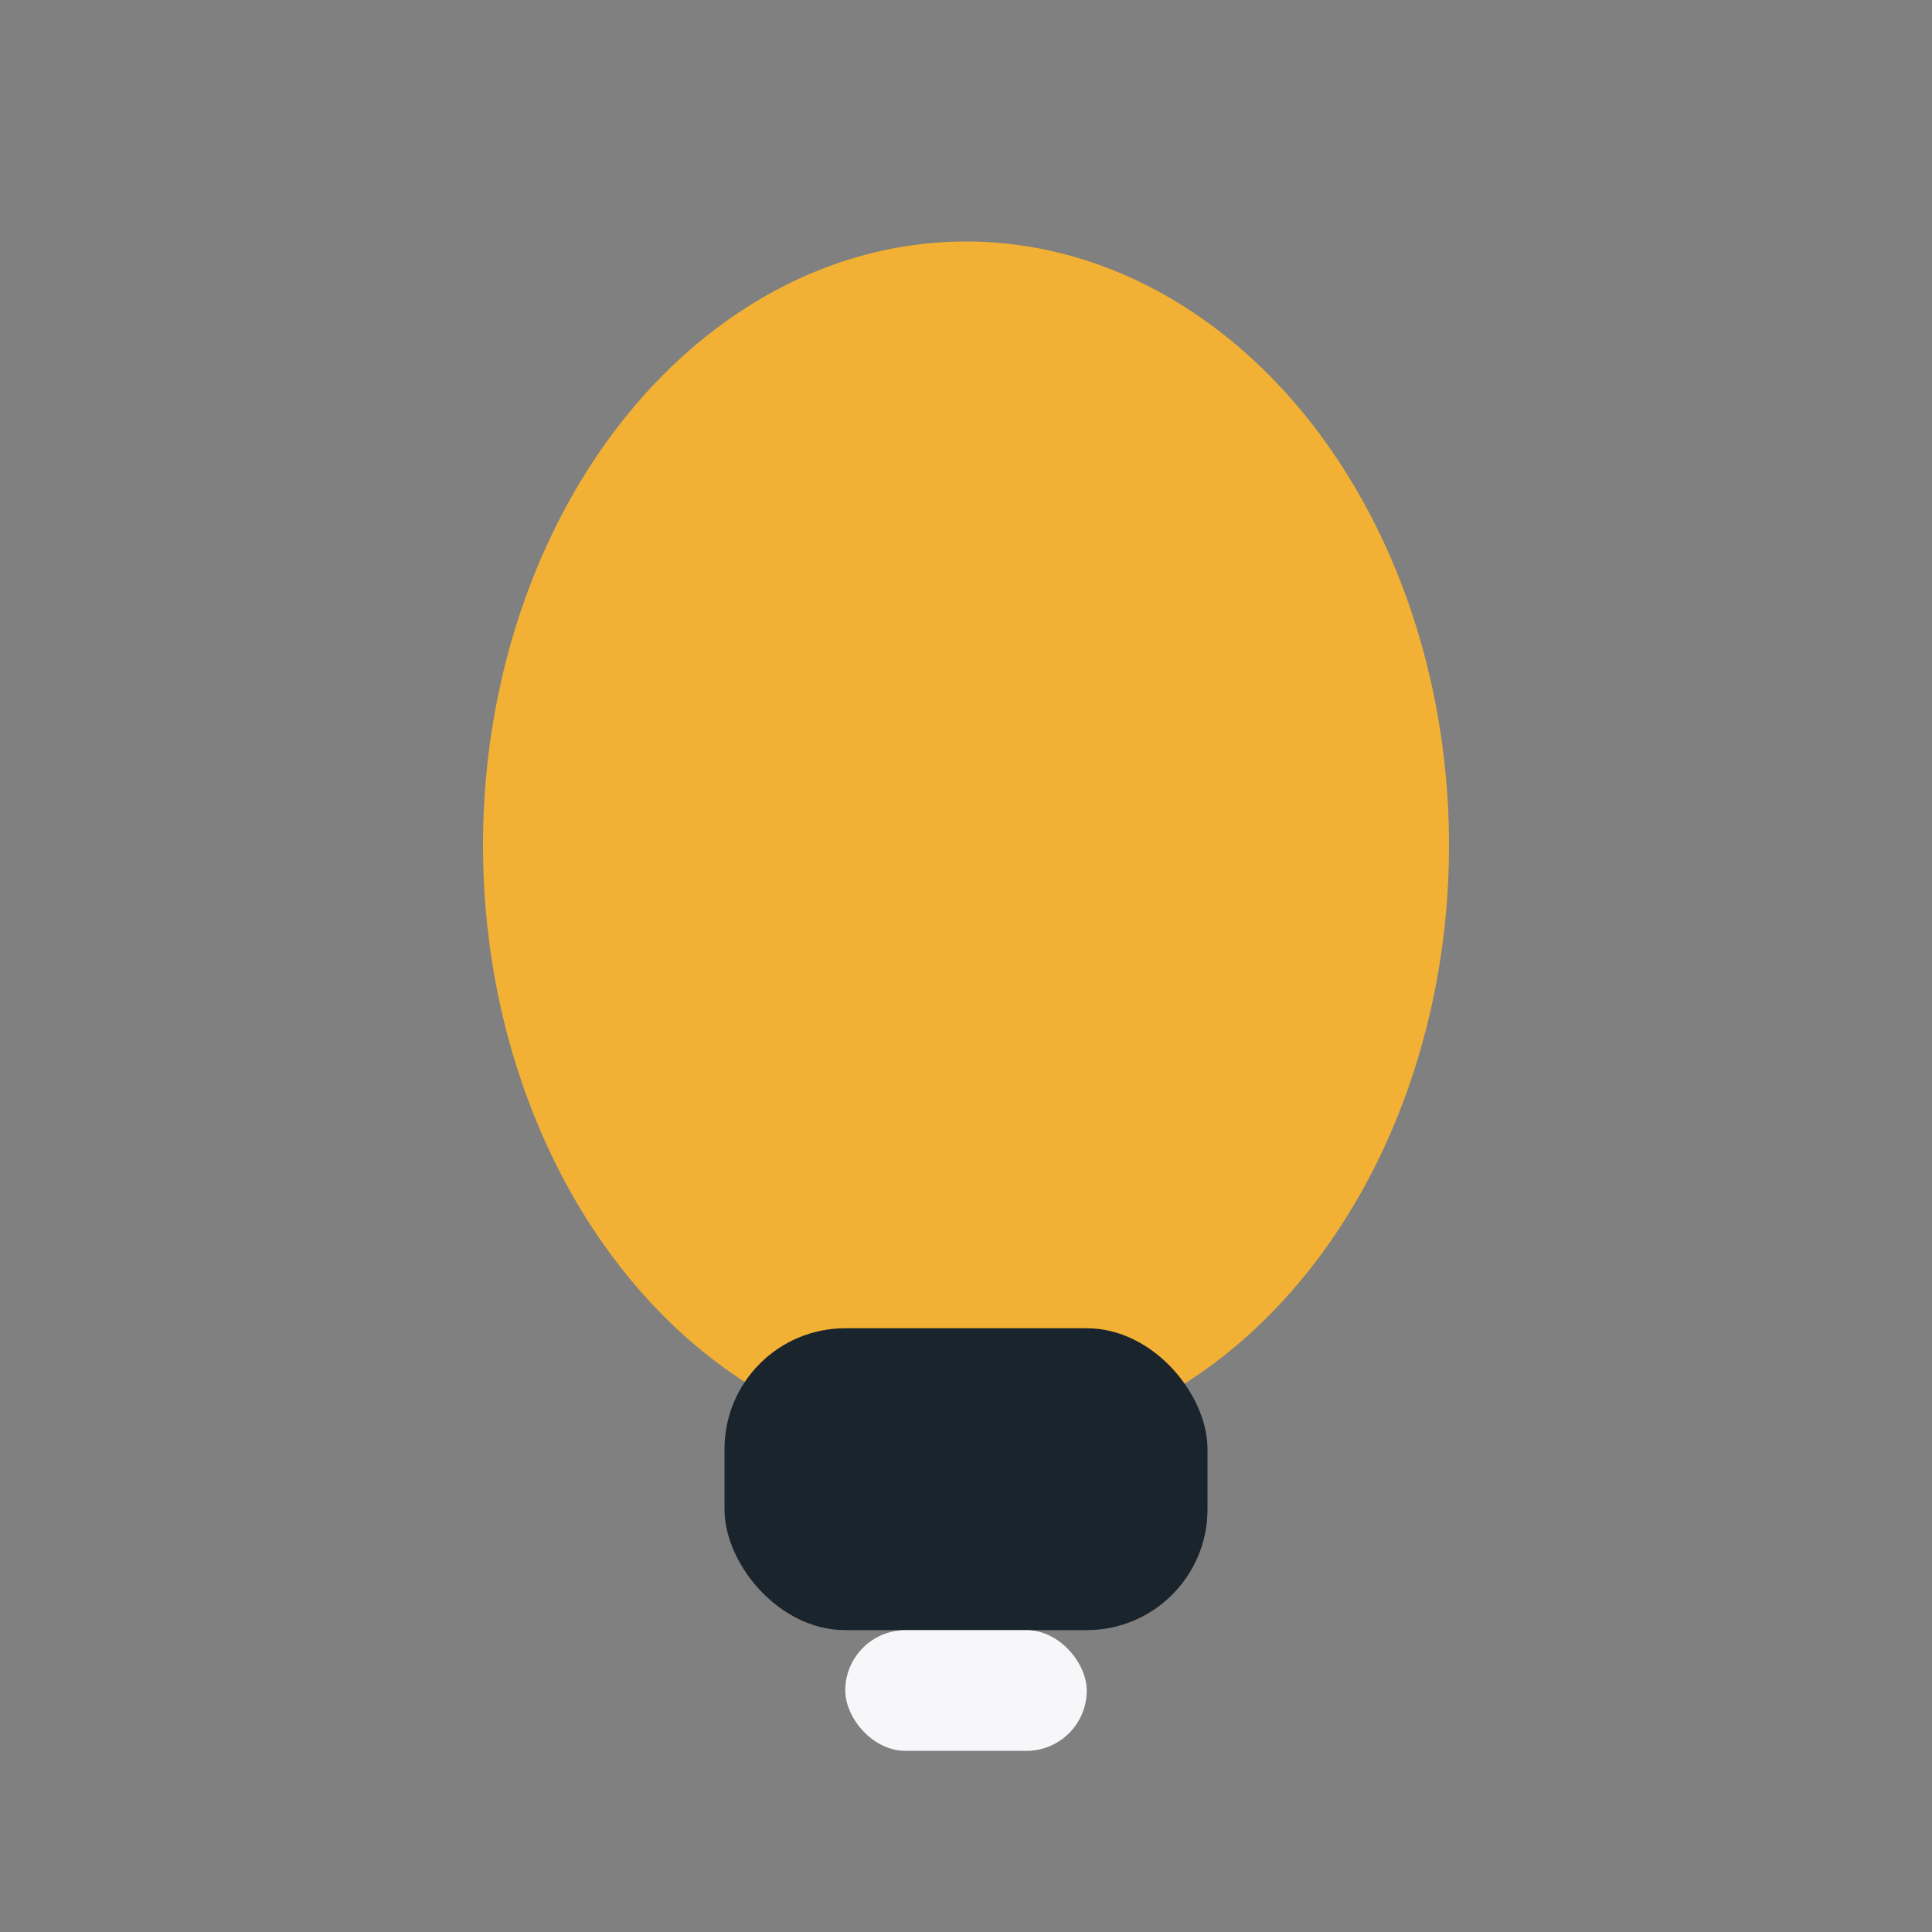 <?xml version="1.0" encoding="UTF-8"?>
<svg xmlns="http://www.w3.org/2000/svg" width="32" height="32" viewBox="0 0 32 32"><rect x="0" y="0" width="32" height="32" fill="#808080" stroke="none"/><ellipse cx="16" cy="14" rx="8" ry="10" fill="#F2B134"/><rect x="12" y="22" width="8" height="5" rx="2" fill="#1A242D"/><rect x="14" y="27" width="4" height="2" rx="1" fill="#F7F7F9"/></svg>